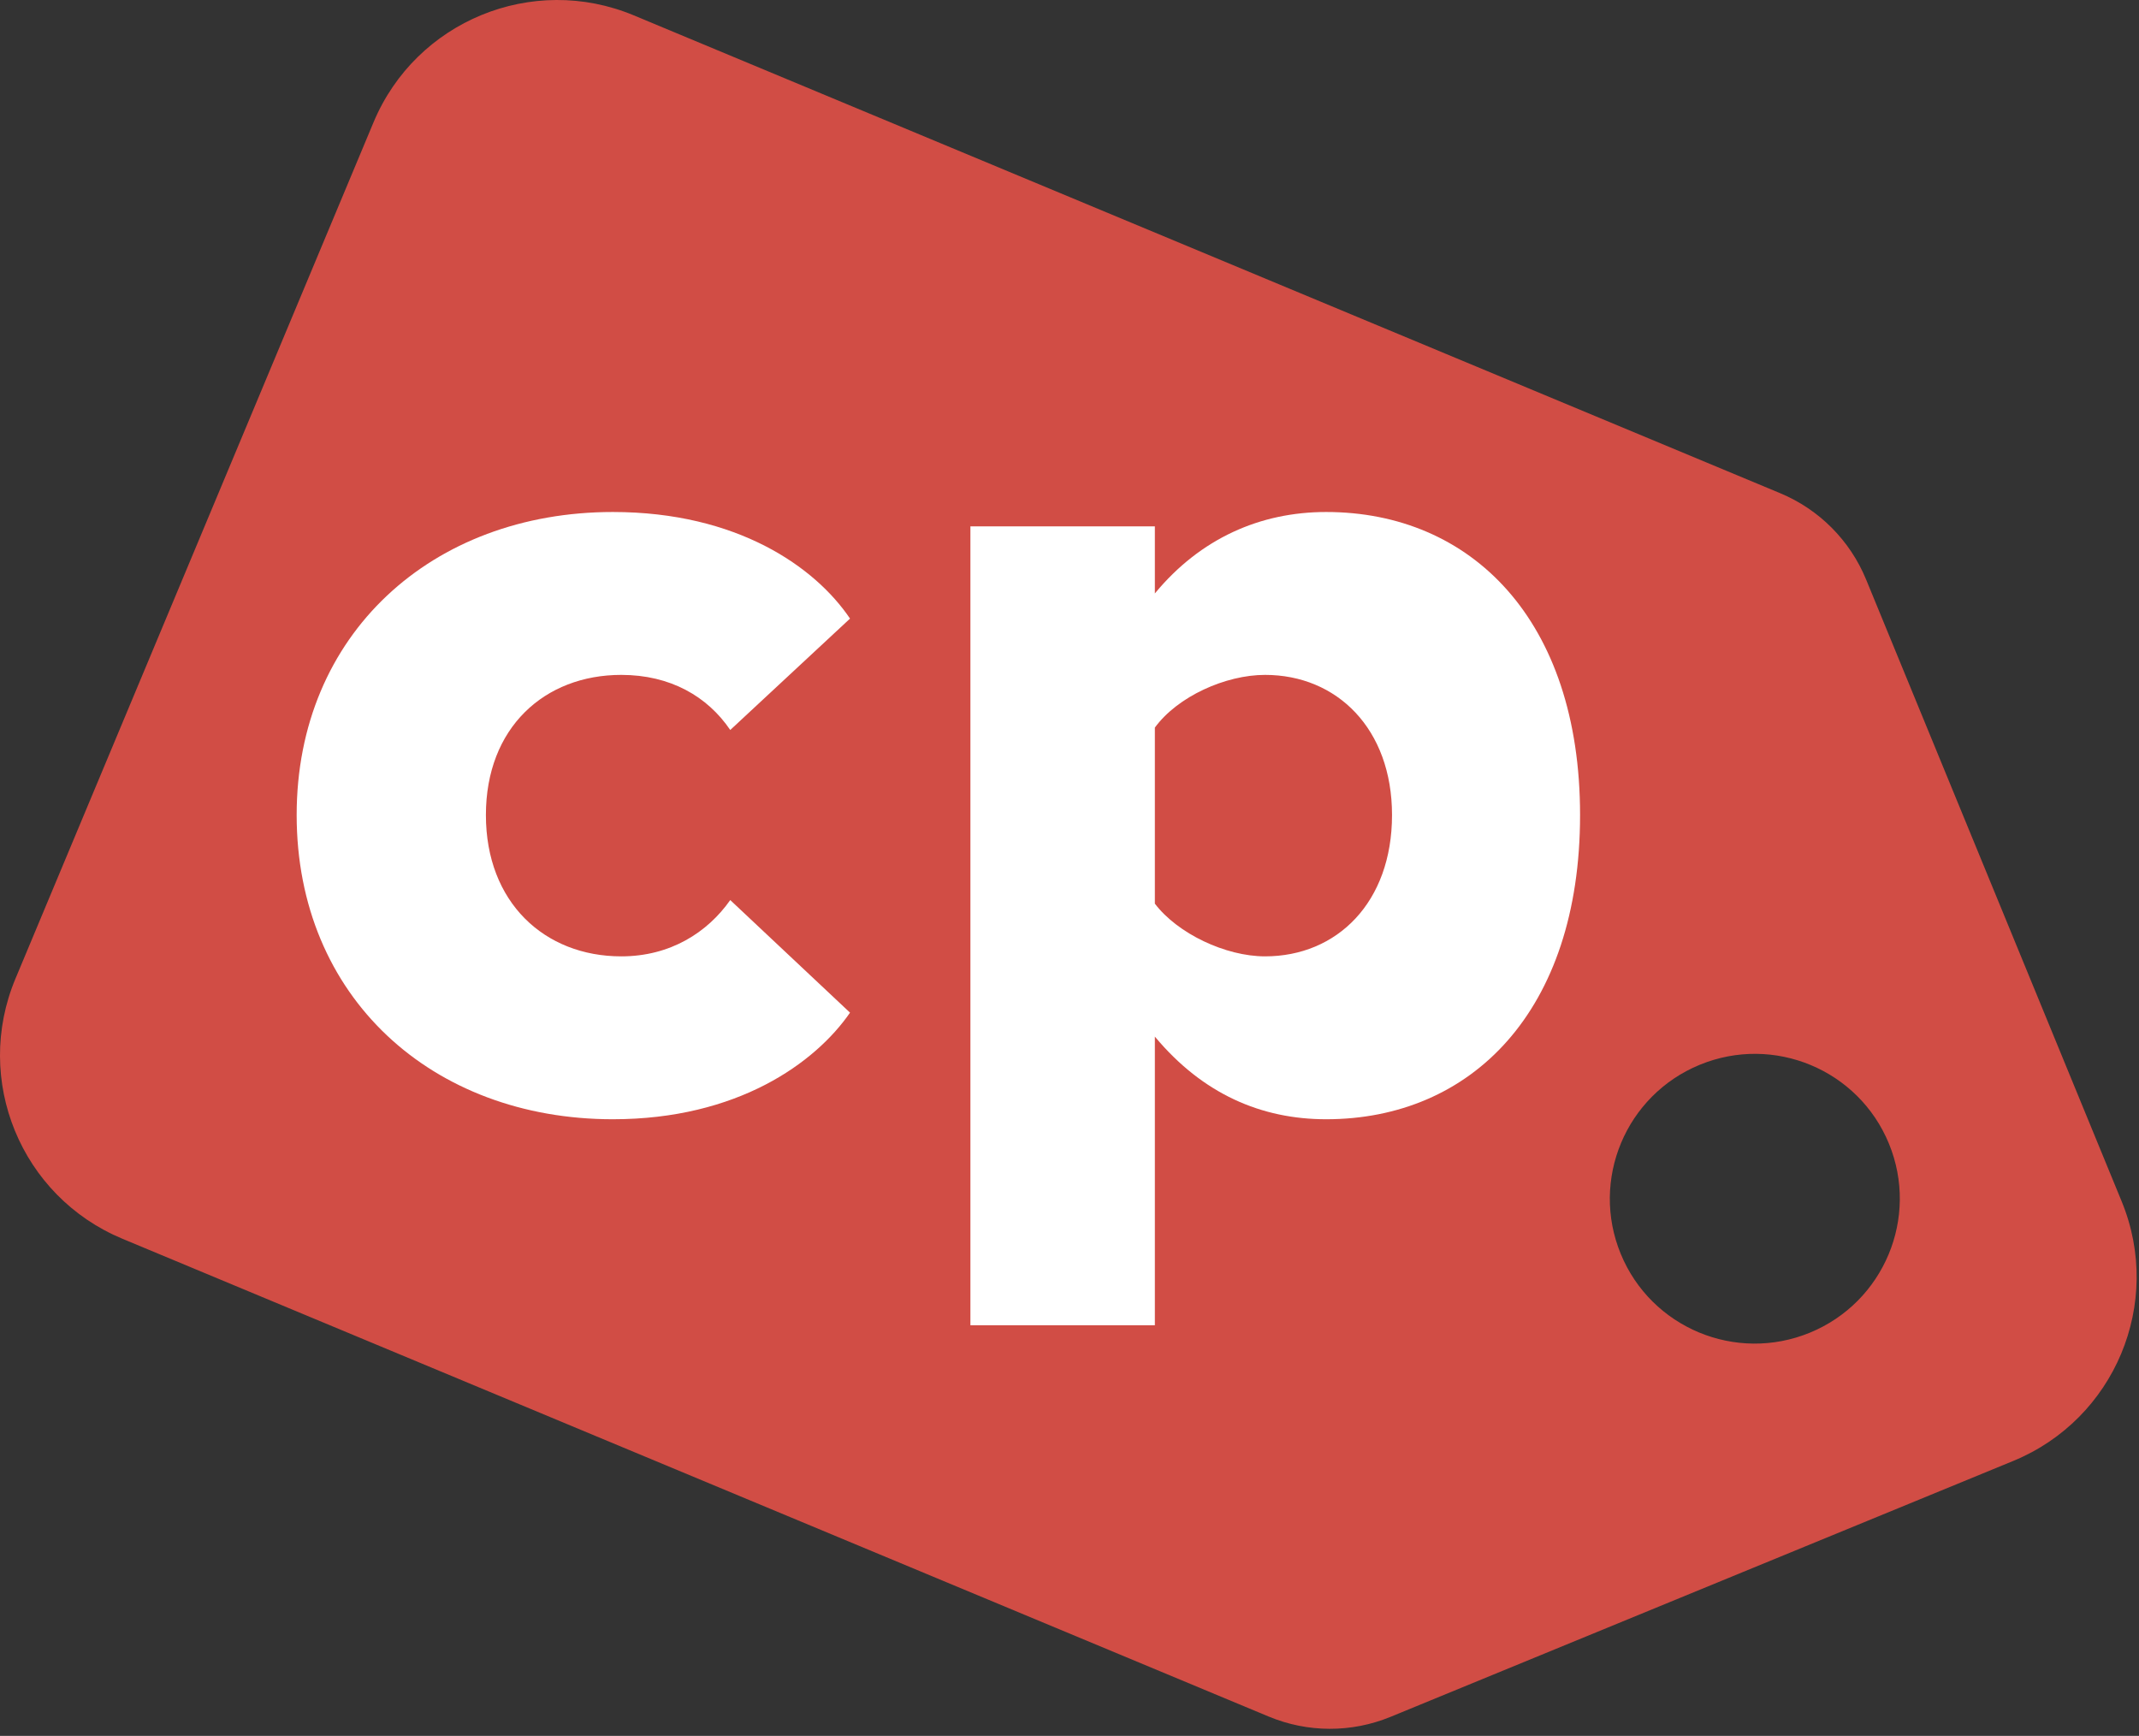 <svg width="260" height="211" viewBox="0 0 260 211" fill="none" xmlns="http://www.w3.org/2000/svg">
<rect x="0" y="0" width="260" height="211" fill="#333333" stroke="none"/>
<path fill-rule="evenodd" clip-rule="evenodd" d="M257.897 146.041L226.828 70.439C224.879 65.698 221.125 61.925 216.39 59.952L77.042 1.868C64.718 -3.269 50.552 2.553 45.402 14.871L1.877 118.964C-3.274 131.282 2.541 145.432 14.865 150.569L154.213 208.652C158.948 210.626 164.274 210.638 169.021 208.688L244.708 177.584C257.064 172.506 262.969 158.384 257.897 146.041ZM197.002 152.407C193.306 143.415 197.609 133.126 206.611 129.426C215.614 125.727 225.907 130.018 229.603 139.01C233.298 148.002 228.996 158.291 219.994 161.991C210.991 165.691 200.697 161.4 197.002 152.407Z" fill="#D14D45"/>
<path d="M36.06 99.069C36.06 77.085 52.511 62.235 74.495 62.235C89.636 62.235 99.1 68.932 103.322 75.192L88.763 88.732C85.997 84.656 81.483 82.035 75.514 82.035C66.197 82.035 59.063 88.441 59.063 99.069C59.063 109.697 66.197 116.248 75.514 116.248C81.483 116.248 85.997 113.337 88.763 109.406L103.322 123.091C99.1 129.206 89.636 136.048 74.495 136.048C52.511 136.048 36.06 121.198 36.06 99.069Z" fill="white"/>
<path d="M140.376 126.003V161.089H117.955V63.982H140.376V72.135C145.909 65.438 153.188 62.235 161.195 62.235C178.812 62.235 192.06 75.338 192.06 99.069C192.06 122.945 178.812 136.048 161.195 136.048C153.334 136.048 146.2 132.991 140.376 126.003ZM169.203 99.069C169.203 88.587 162.506 82.035 153.77 82.035C148.966 82.035 143.143 84.656 140.376 88.441V109.842C143.143 113.482 148.966 116.248 153.77 116.248C162.506 116.248 169.203 109.697 169.203 99.069Z" fill="white"/>
</svg>
